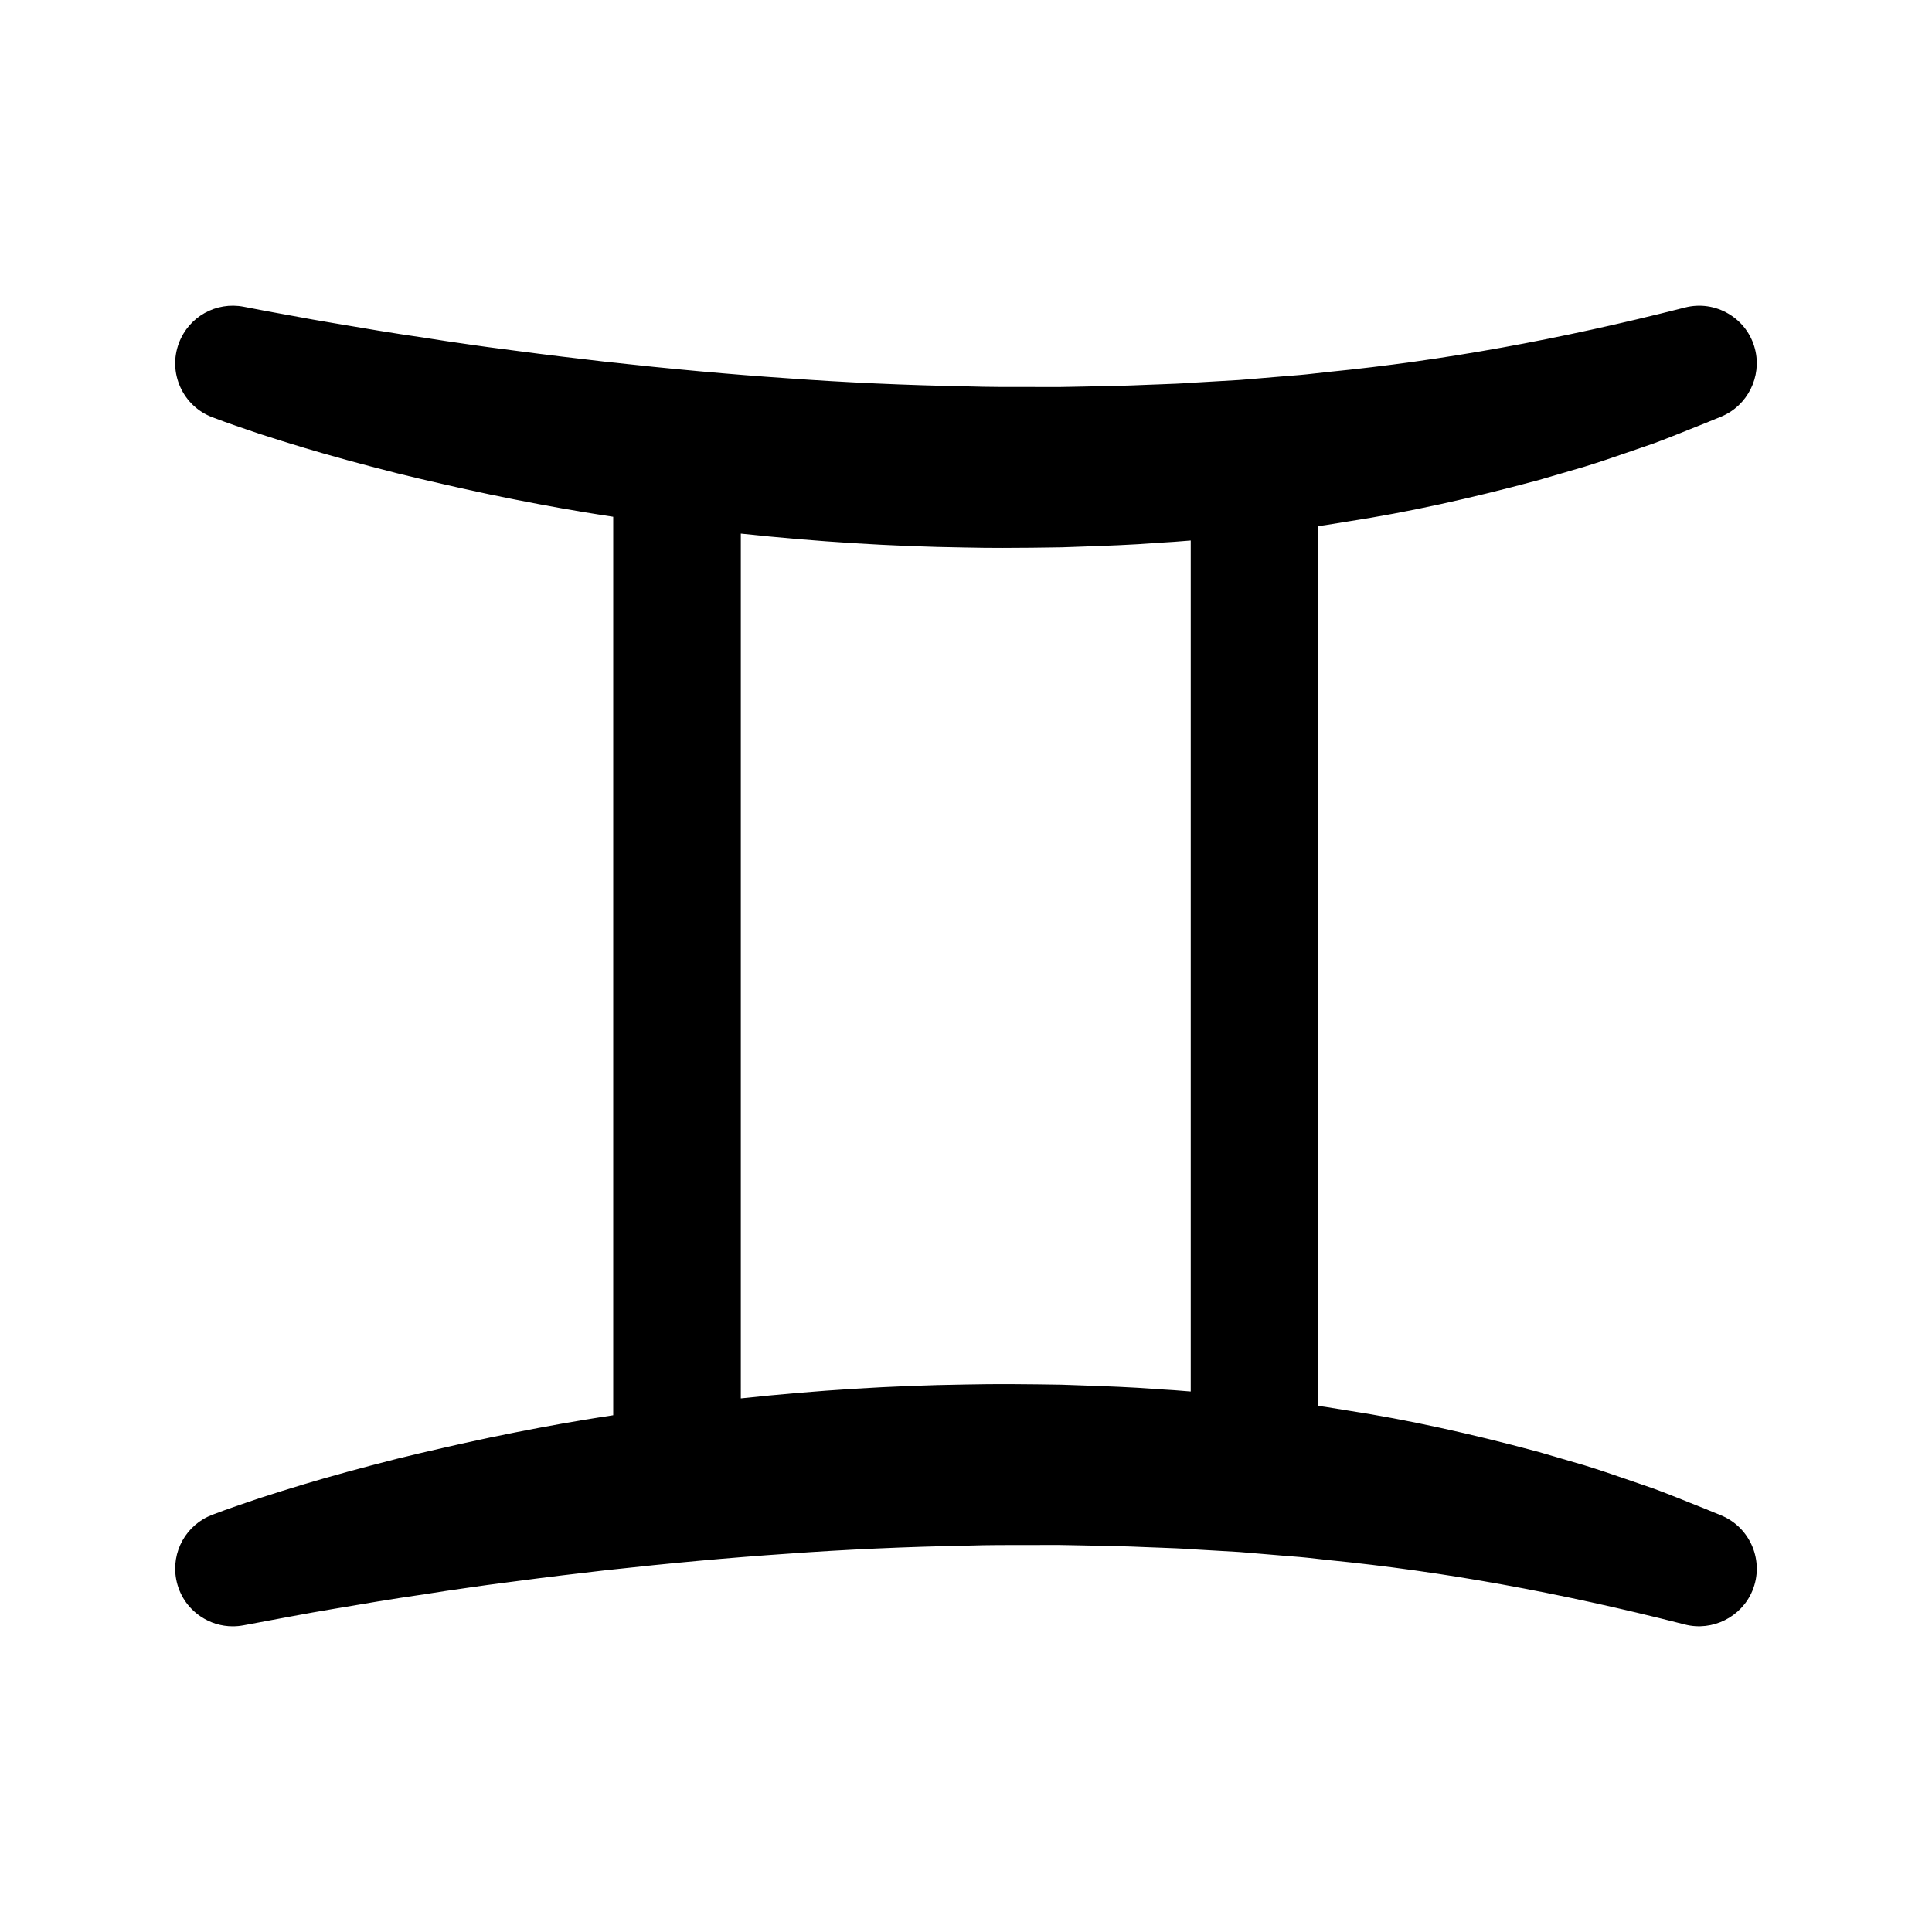 <?xml version="1.0" encoding="UTF-8"?><svg id="a" xmlns="http://www.w3.org/2000/svg" viewBox="0 0 400 400"><path d="M356.381,313.757c-2.106-.876-4.226-1.721-6.347-2.567-.982-.392-1.964-.783-2.95-1.18l-.859-.338c-1.272-.5-2.547-1.002-3.838-1.472l-5.818-2.003c-2.756-.947-5.605-1.927-8.444-2.796l-9.624-2.81c-14.369-3.868-27.172-6.649-39.135-8.503l-4.936-.799c-.495-.08-.991-.139-1.486-.208V108.923c.496-.069.992-.128,1.487-.208l4.931-.798c11.967-1.854,24.77-4.636,39.148-8.507l9.62-2.809c2.849-.873,5.715-1.858,8.486-2.811l5.778-1.99c1.295-.471,2.58-.977,3.863-1.482l.83-.327c.986-.397,1.973-.79,2.958-1.183,2.118-.844,4.233-1.688,6.334-2.562,5.432-2.253,8.432-8.255,6.979-13.961-.786-3.088-2.729-5.686-5.468-7.313-2.741-1.629-5.952-2.092-9.038-1.305l-.258.066c-25.874,6.588-49.88,10.924-73.393,13.256l-4.64.514c-.987.108-1.981.185-2.975.262-.558.043-1.115.085-1.671.134l-9.301.776-9.352.544c-2.428.185-4.913.275-7.315.362l-2.021.075c-4.934.228-9.967.317-14.833.404l-3.875.072c-2.165-.017-4.33-.013-6.495-.011-4.018.007-8.177.012-12.272-.12-12.86-.24-25.498-.809-37.564-1.691-11.646-.789-23.933-1.907-37.559-3.417-5.526-.636-12.076-1.406-18.758-2.3l-2.089-.272c-2.389-.311-4.859-.631-7.283-.994-3.232-.453-6.377-.924-9.354-1.404-6.494-.932-13.04-2.039-18.668-3.004-2.928-.485-5.963-1.024-9.281-1.647l-4.613-.842-4.834-.925c-5.708-1.096-11.345,2.062-13.402,7.508-1.127,2.983-1.025,6.226.287,9.131,1.312,2.906,3.678,5.127,6.66,6.254,1.803.681,3.303,1.226,4.864,1.765l4.736,1.618c3.223,1.046,6.416,2.044,9.491,2.968,5.534,1.659,11.427,3.272,19.11,5.232,3.075.759,6.314,1.523,9.624,2.269,2.532.596,5.113,1.151,7.609,1.688l2.055.443c6.953,1.44,13.313,2.636,19.446,3.656,2.014.337,4.022.639,6.032.953v186.022c-2.01.314-4.018.616-6.032.953-6.141,1.021-12.502,2.217-19.45,3.657l-2.096.452c-2.481.534-5.047,1.085-7.561,1.676-3.384.763-6.533,1.506-9.632,2.271-7.672,1.957-13.564,3.571-19.106,5.231-3.076.923-6.27,1.922-9.498,2.97l-4.73,1.616c-1.561.539-3.061,1.083-4.863,1.765-5.44,2.051-8.597,7.688-7.506,13.405.598,3.132,2.38,5.843,5.018,7.635,2.002,1.36,4.314,2.066,6.682,2.066.752,0,1.51-.071,2.265-.215l9.447-1.765c3.301-.621,6.336-1.159,9.281-1.647,5.635-.966,12.189-2.075,18.673-3.005,2.963-.477,6.107-.949,9.352-1.403,2.419-.362,4.89-.683,7.278-.994l2.09-.272c6.681-.894,13.23-1.664,18.754-2.299,13.634-1.511,25.92-2.629,37.563-3.418,12.064-.882,24.702-1.451,37.569-1.691,4.092-.132,8.253-.125,12.272-.12,2.162.003,4.326.006,6.475-.011l3.869.071c4.873.087,9.912.177,14.856.405l1.993.074c2.411.087,4.903.178,7.348.364l9.33.542,9.312.778c.553.048,1.106.091,1.66.133.997.077,1.995.153,2.986.262l4.645.514c23.509,2.333,47.515,6.668,73.385,13.256l.261.068c5.696,1.457,11.697-1.544,13.96-6.981,2.526-6.074-.359-13.072-6.433-15.599ZM153.378,110.475c15.759,1.686,31.306,2.662,46.475,2.877,2.574.059,5.127.083,7.71.083,3.936,0,7.941-.055,12.2-.121l3.855-.135c5.262-.181,10.702-.367,16.044-.789,2.282-.121,4.577-.294,6.867-.487v176.198c-2.287-.193-4.578-.366-6.854-.486-5.358-.423-10.804-.61-16.069-.791l-3.854-.136c-7.037-.108-13.393-.187-19.895-.037-15.172.215-30.72,1.19-46.479,2.877V110.475Z"/></svg>